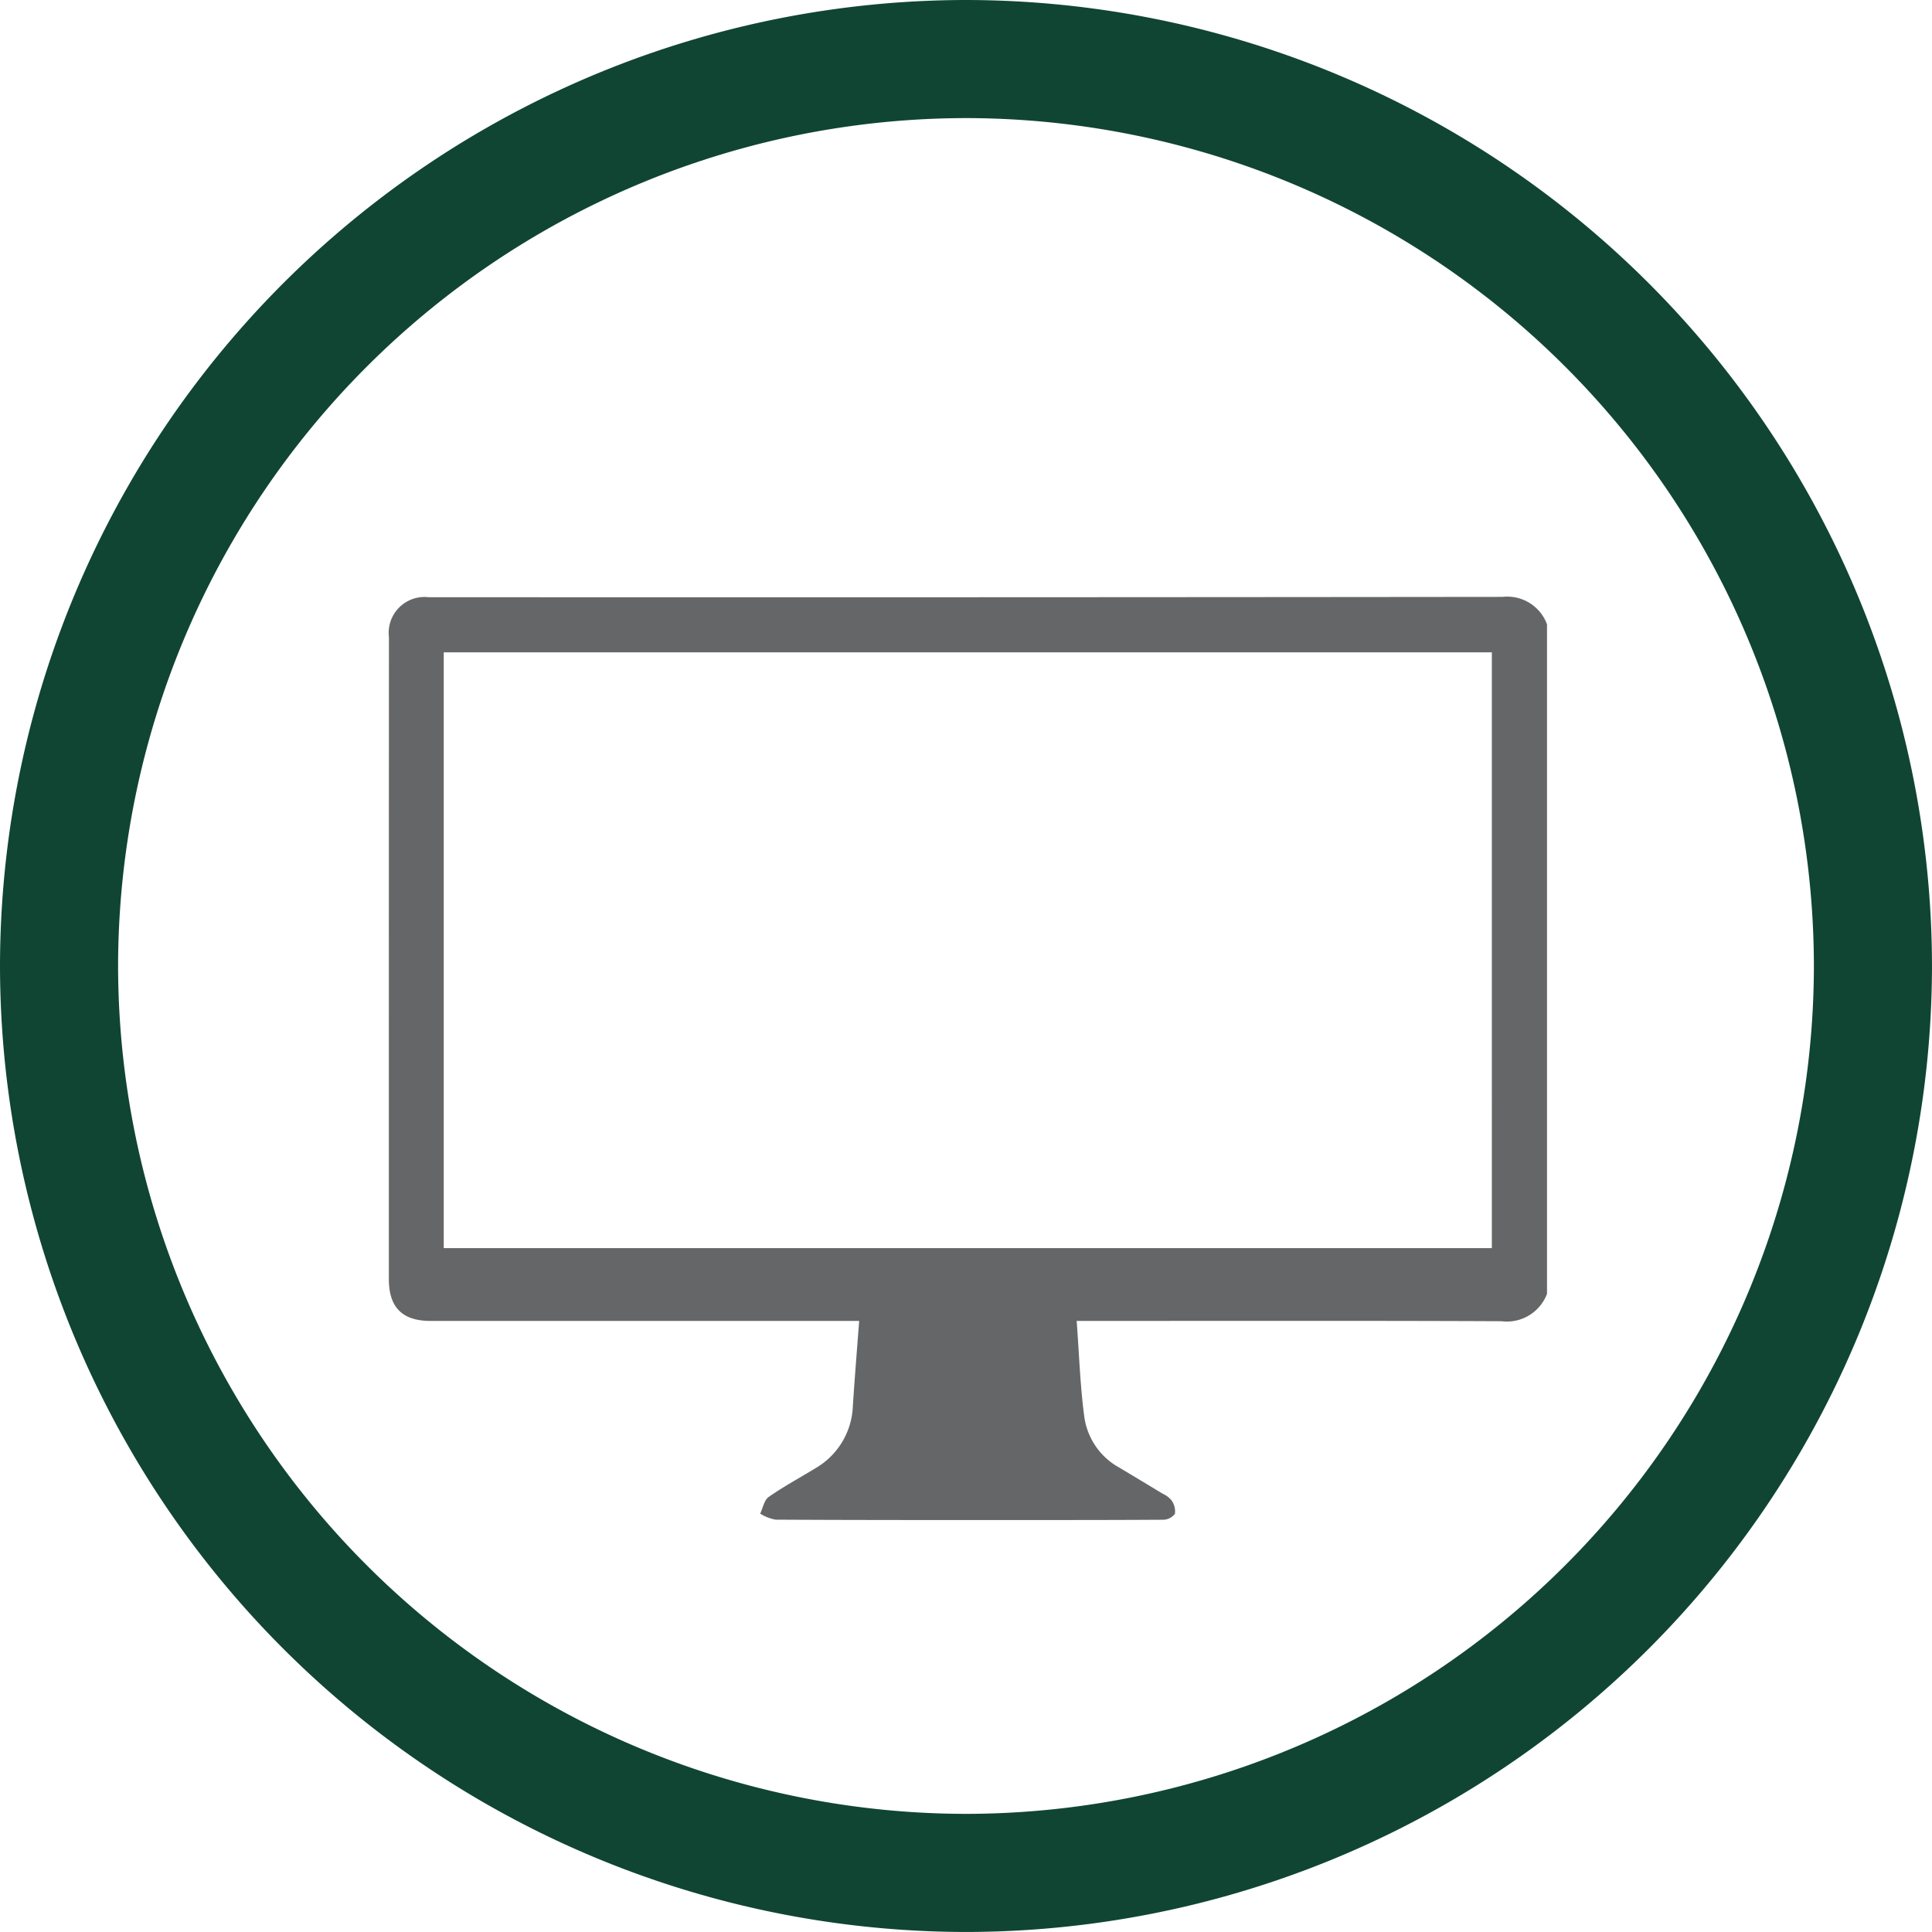 <svg id="icon_computer" xmlns="http://www.w3.org/2000/svg" width="135.947" height="135.945" viewBox="0 0 135.947 135.945">
  <g id="Group_261" data-name="Group 261">
    <path id="Path_80" data-name="Path 80" d="M-50.795,1133.253a68.052,68.052,0,0,1-67.975-67.974,68.05,68.05,0,0,1,67.975-67.971,68.048,68.048,0,0,1,67.971,67.971A68.049,68.049,0,0,1-50.795,1133.253Zm0-127.635a59.73,59.73,0,0,0-59.665,59.661,59.732,59.732,0,0,0,59.665,59.663,59.73,59.73,0,0,0,59.661-59.663A59.728,59.728,0,0,0-50.795,1005.618Z" transform="translate(118.77 -997.308)" fill="#104533"/>
  </g>
  <path id="Path_205" data-name="Path 205" d="M561.232,1397.367q-37.792.041-75.583.023a2.522,2.522,0,0,0-2.784,2.812q-.009,22.6-.006,45.193c.006,1.972.954,2.92,2.926,2.92h30.169c-.158,2.059-.315,4.009-.444,5.966a5.278,5.278,0,0,1-2.606,4.383c-1.106.677-2.255,1.295-3.317,2.037-.32.222-.406.775-.6,1.175a3.137,3.137,0,0,0,1.079.423c5.78.032,11.562.027,17.344.027,3.315,0,6.631,0,9.942-.021a1.055,1.055,0,0,0,.819-.418,1.317,1.317,0,0,0-.228-.931,1.646,1.646,0,0,0-.622-.476q-1.529-.927-3.061-1.843a4.827,4.827,0,0,1-2.46-3.543c-.3-2.217-.368-4.464-.542-6.779h1.57c9.444,0,18.882-.021,28.326.021a3.019,3.019,0,0,0,3.2-1.928V1399.3A2.979,2.979,0,0,0,561.232,1397.367Zm-.759,45.827H486.721v-41.925h73.751Z" transform="translate(-455.497 -1355.367)" fill="#656667"/>
</svg>
